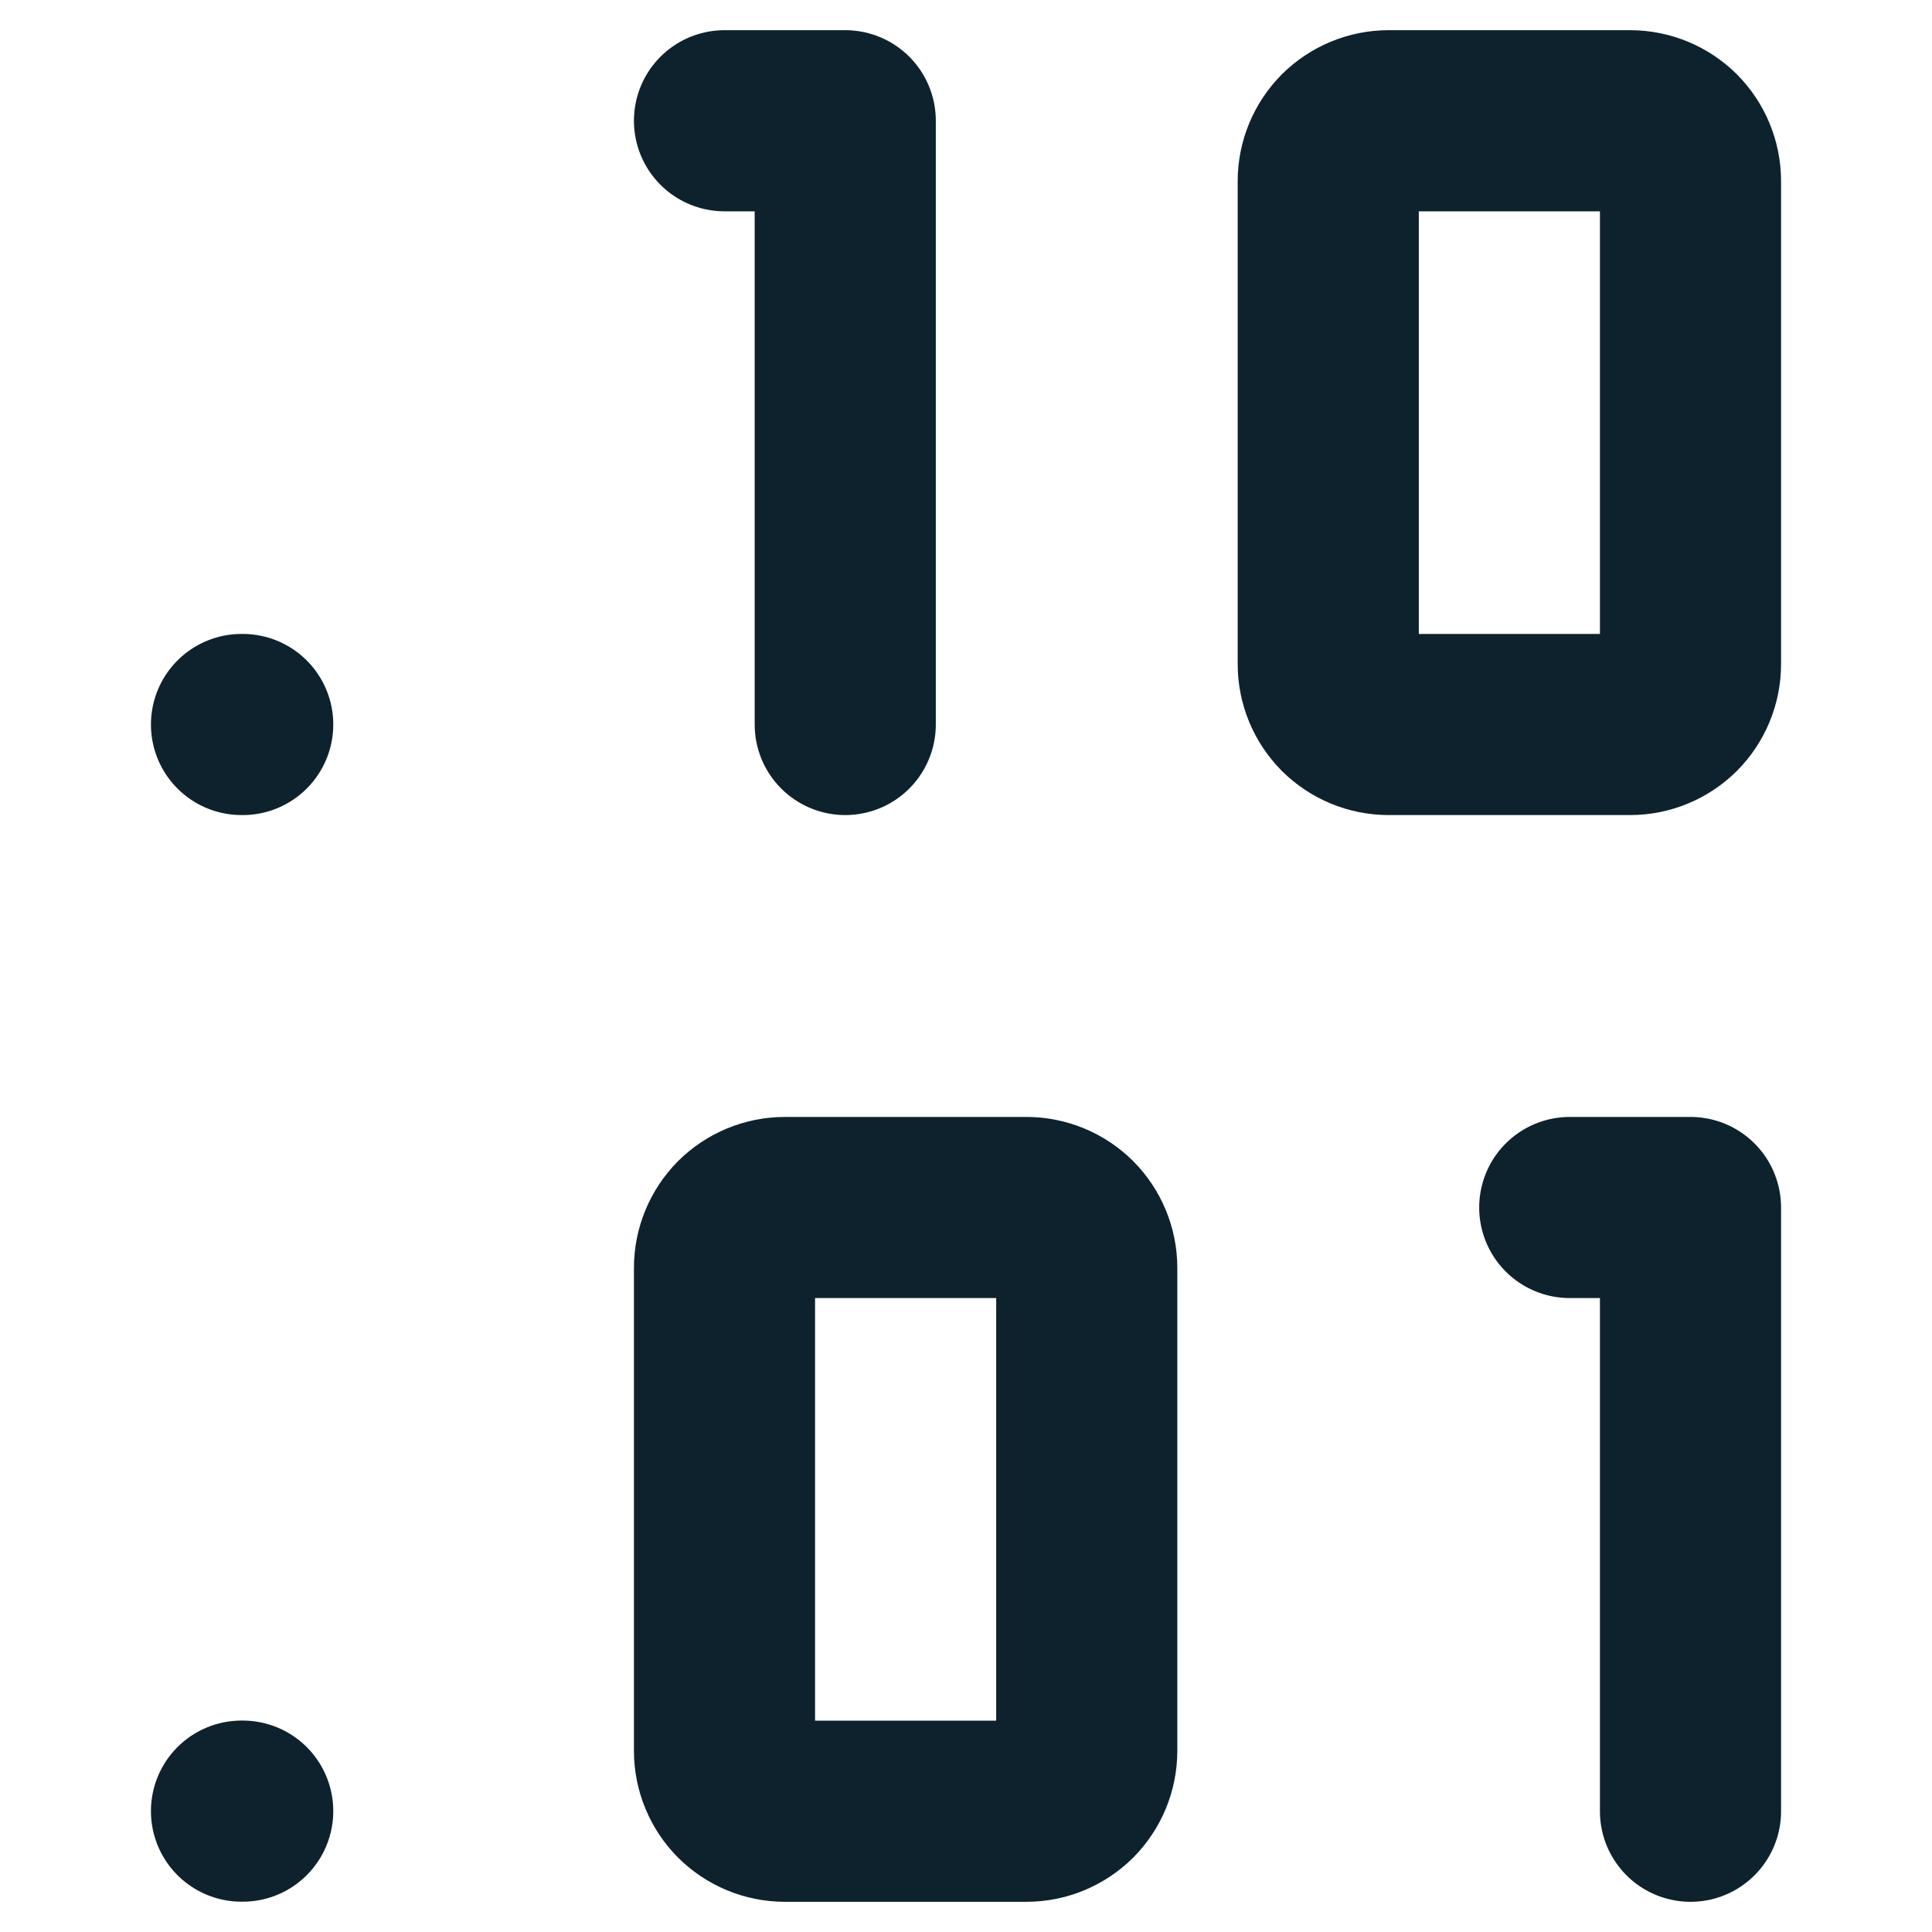 <svg width="16" height="16" viewBox="0 0 16 16" fill="none" xmlns="http://www.w3.org/2000/svg">
<path d="M7 6V1H6M14 15V10H13" stroke="#0D222D" stroke-width="1.5" stroke-linecap="round" stroke-linejoin="round"/>
<path d="M11 1.5C11 1.367 11.053 1.24 11.146 1.146C11.24 1.053 11.367 1 11.5 1H13.5C13.633 1 13.76 1.053 13.854 1.146C13.947 1.24 14 1.367 14 1.5V5.5C14 5.633 13.947 5.76 13.854 5.854C13.76 5.947 13.633 6 13.5 6H11.5C11.367 6 11.24 5.947 11.146 5.854C11.053 5.76 11 5.633 11 5.5V1.5Z" stroke="#0D222D" stroke-width="1.5" stroke-linecap="round" stroke-linejoin="round"/>
<path d="M6 10.5C6 10.367 6.053 10.24 6.146 10.146C6.24 10.053 6.367 10 6.5 10H8.5C8.633 10 8.76 10.053 8.854 10.146C8.947 10.24 9 10.367 9 10.5V14.5C9 14.633 8.947 14.76 8.854 14.854C8.76 14.947 8.633 15 8.5 15H6.5C6.367 15 6.24 14.947 6.146 14.854C6.053 14.76 6 14.633 6 14.5V10.5Z" stroke="#0D222D" stroke-width="1.5" stroke-linecap="round" stroke-linejoin="round"/>
<path d="M2 6H2.01M2 14.999H2.01" stroke="#0D222D" stroke-width="1.5" stroke-linecap="round" stroke-linejoin="round"/>
</svg>
